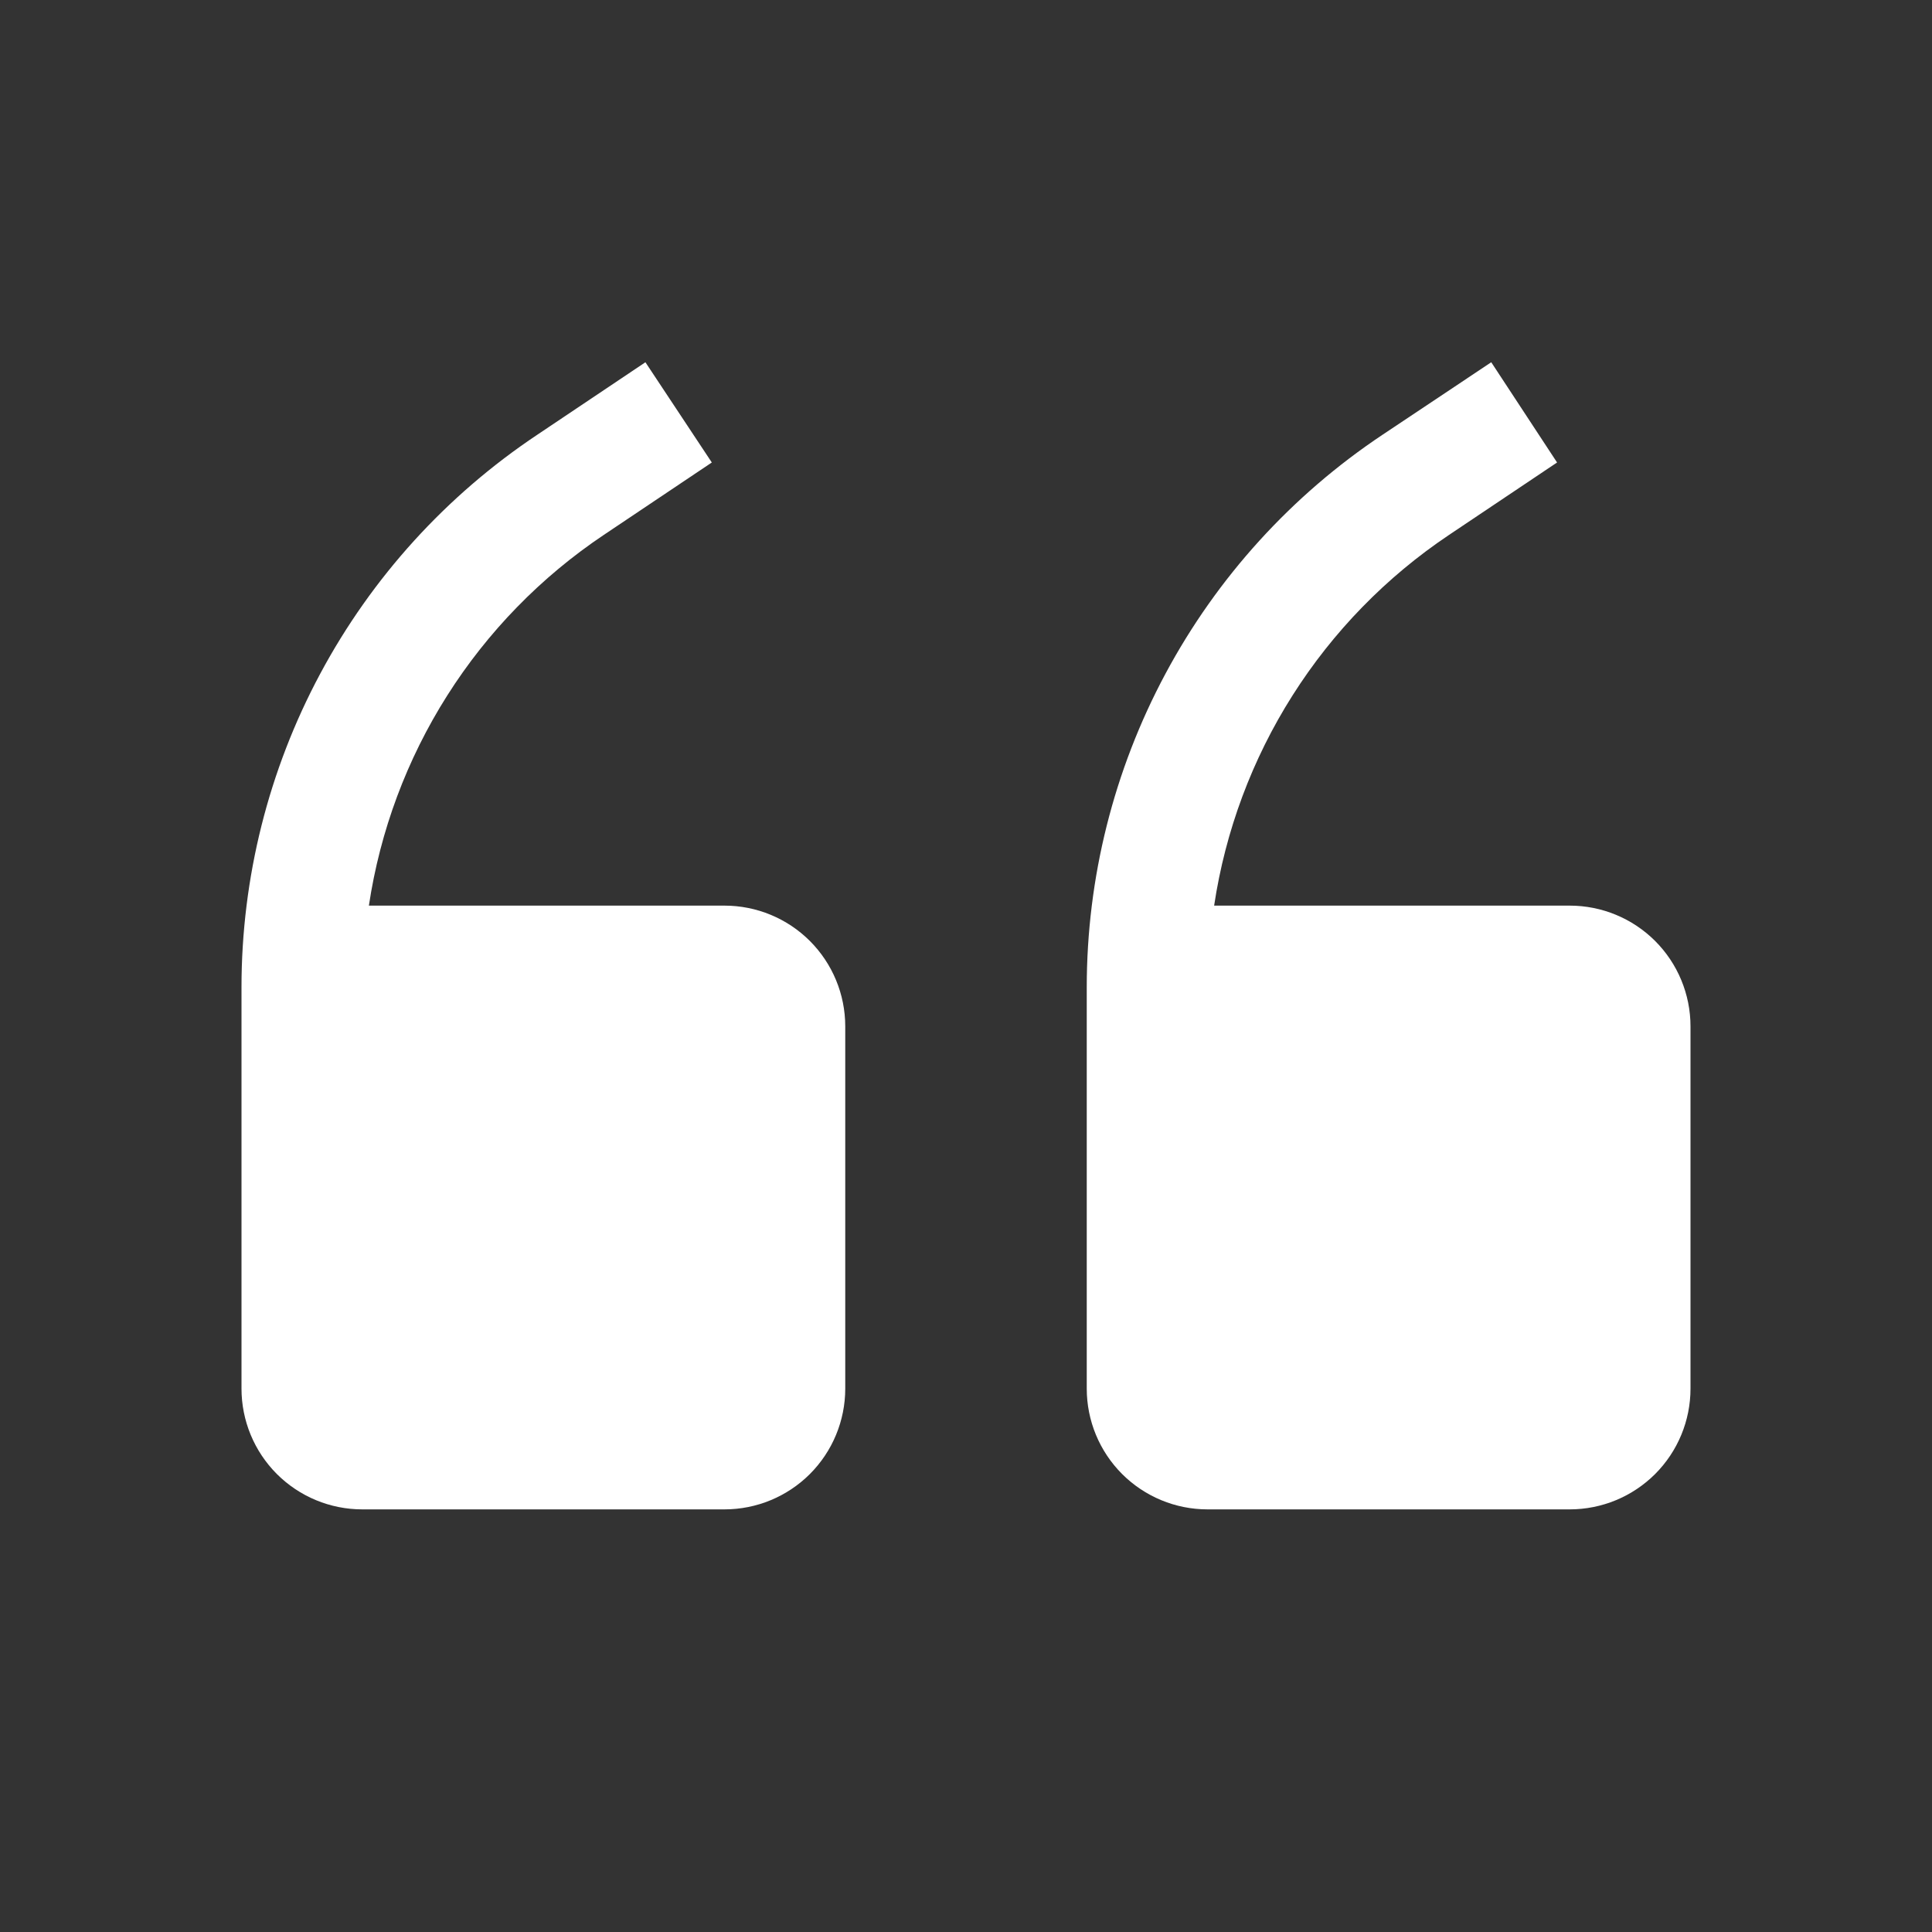<svg xmlns="http://www.w3.org/2000/svg" width="60" height="60" viewBox="0 0 60 60" fill="none"><rect x="0" y="0" width="60" height="60" fill="#333333" stroke="none"/><path fill-rule="evenodd" clip-rule="evenodd" d="M11.456 28.125H22.5C23.495 28.125 24.448 28.52 25.152 29.223C25.855 29.927 26.25 30.88 26.25 31.875V43.125C26.25 44.12 25.855 45.073 25.152 45.777C24.448 46.48 23.495 46.875 22.5 46.875H11.25C10.255 46.875 9.302 46.48 8.598 45.777C7.895 45.073 7.5 44.12 7.5 43.125V30.656C7.501 27.261 8.34 23.919 9.943 20.926C11.546 17.933 13.862 15.383 16.688 13.5L20.044 11.25L22.106 14.363L18.75 16.613C16.801 17.919 15.145 19.617 13.889 21.6C12.633 23.582 11.805 25.804 11.456 28.125ZM37.706 28.125H48.75C49.745 28.125 50.698 28.52 51.402 29.223C52.105 29.927 52.5 30.88 52.5 31.875V43.125C52.5 44.12 52.105 45.073 51.402 45.777C50.698 46.48 49.745 46.875 48.75 46.875H37.5C36.505 46.875 35.552 46.48 34.848 45.777C34.145 45.073 33.75 44.12 33.75 43.125V30.656C33.751 27.261 34.59 23.919 36.193 20.926C37.796 17.933 40.112 15.383 42.938 13.5L46.312 11.25L48.356 14.363L45 16.613C43.051 17.919 41.395 19.617 40.139 21.6C38.883 23.582 38.055 25.804 37.706 28.125Z" fill="white"></path></svg>